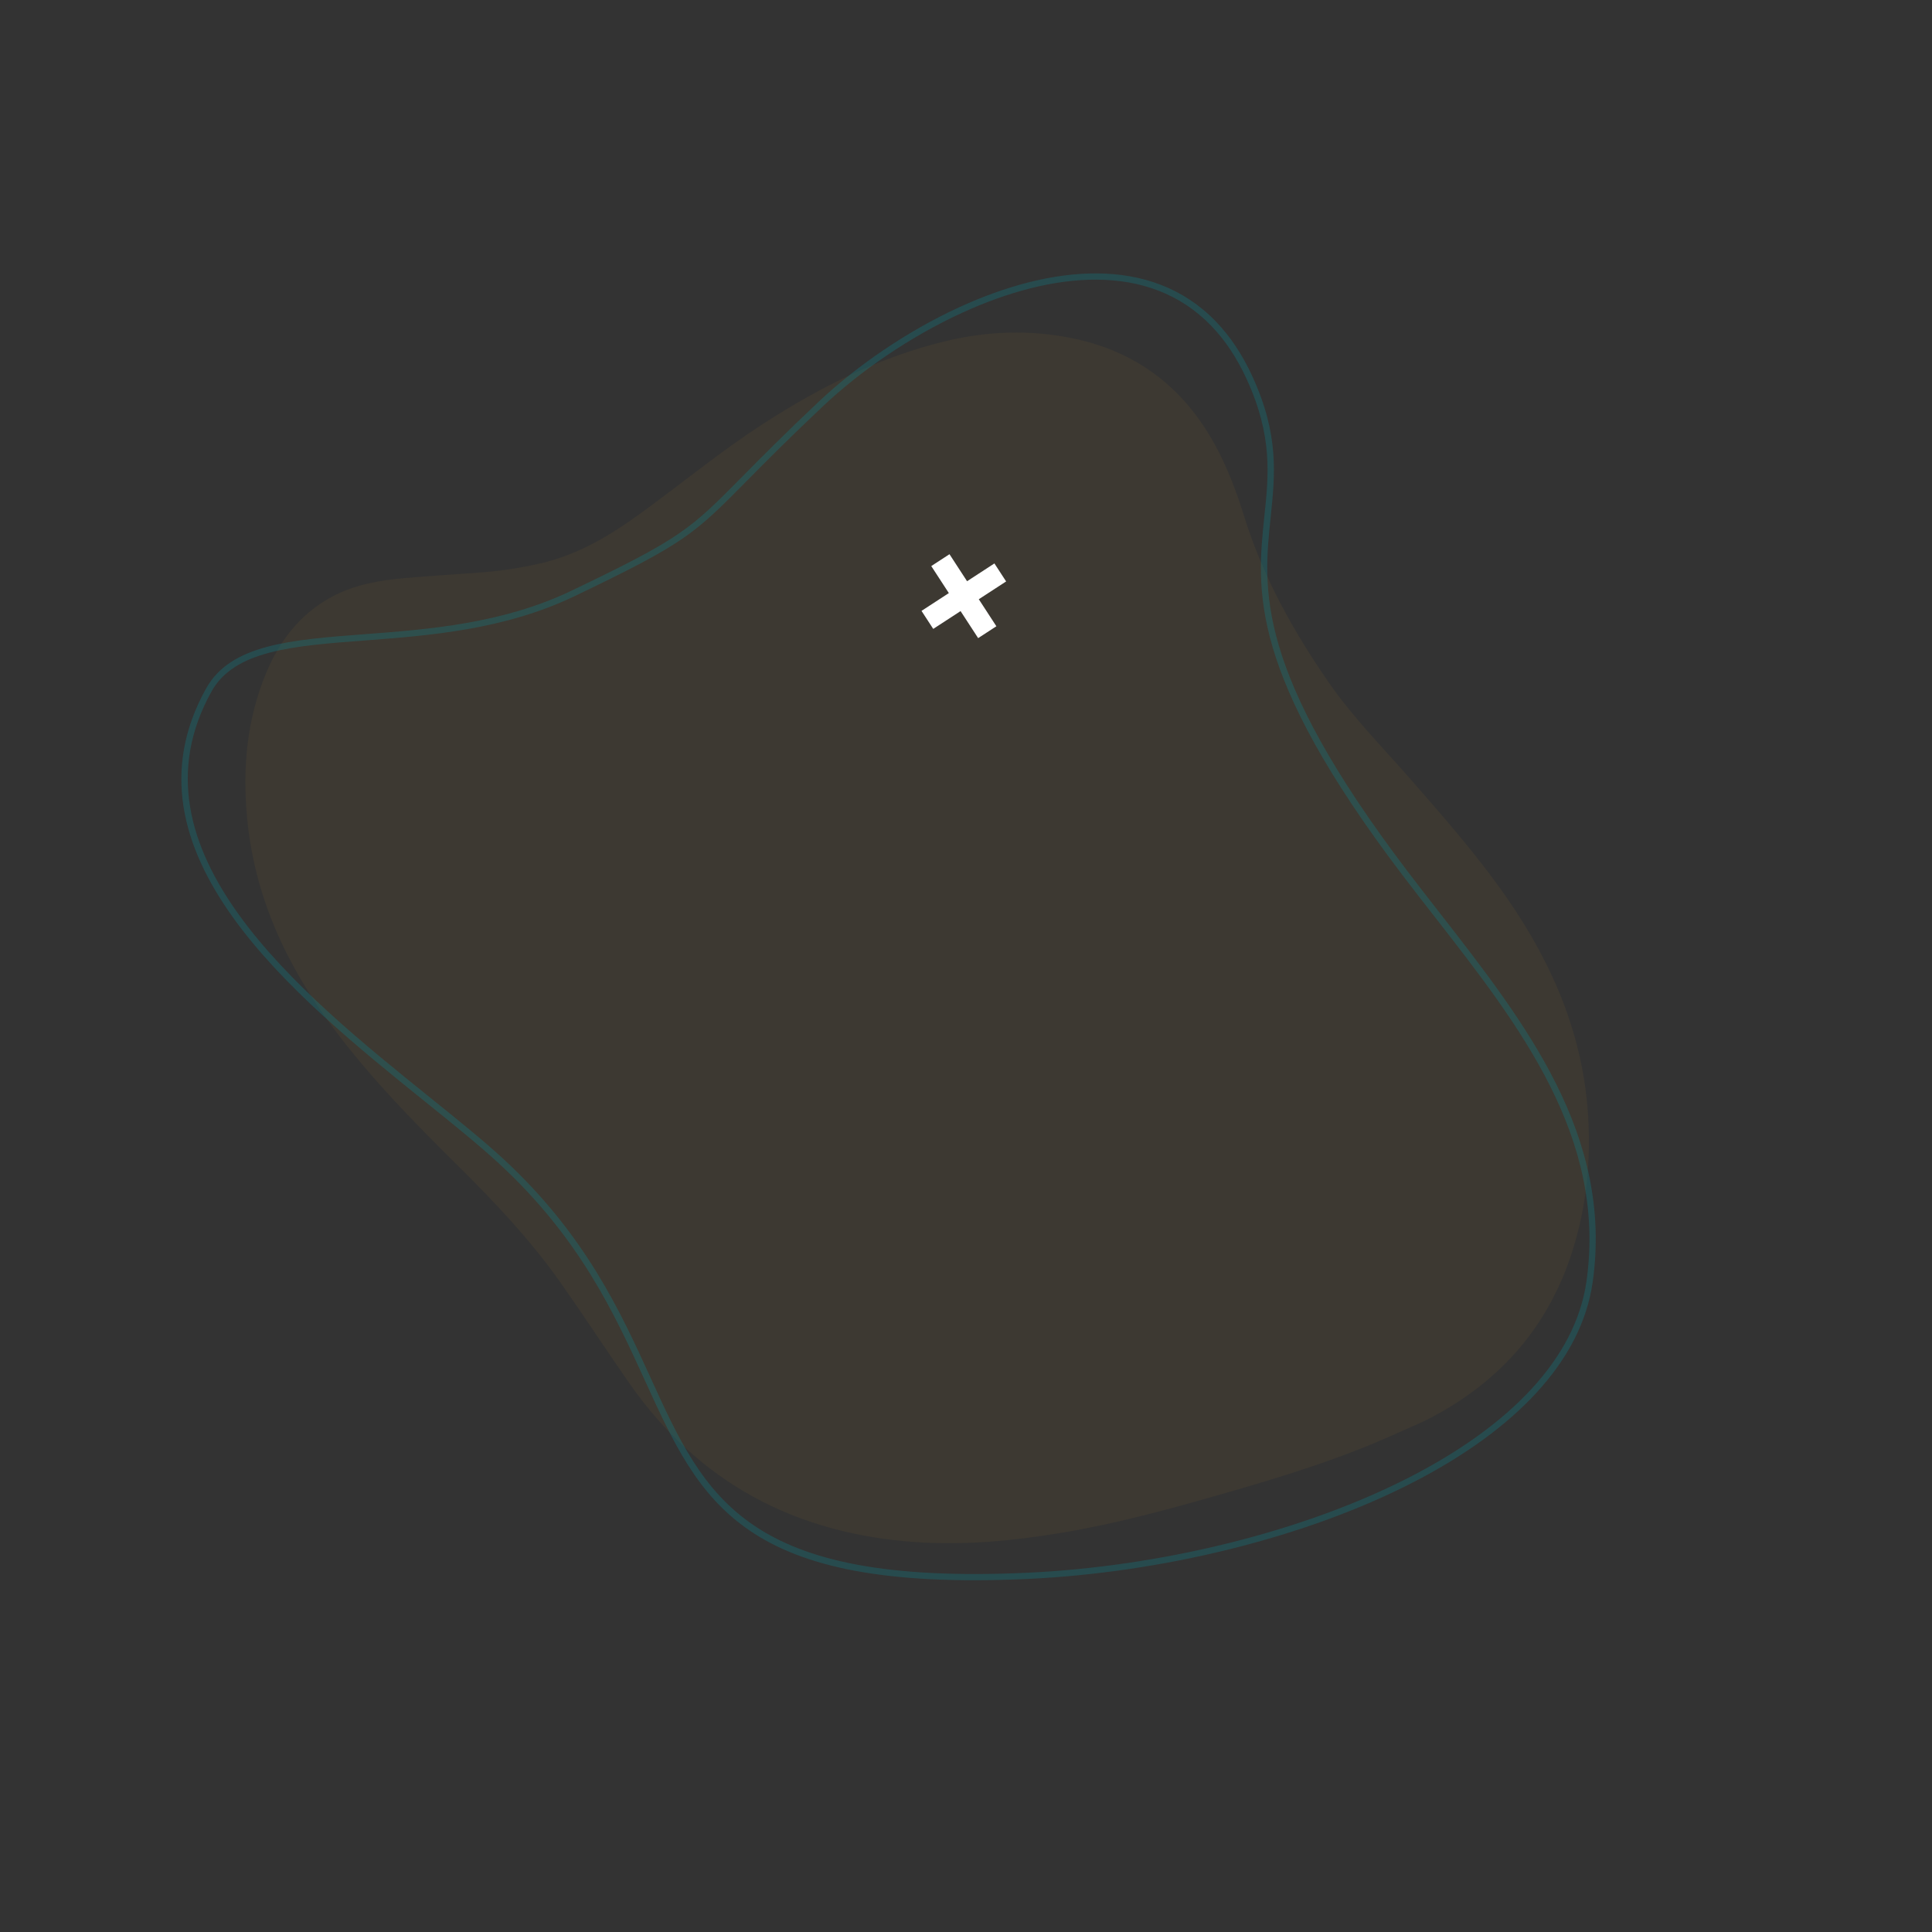 <svg width="663" height="663" viewBox="0 0 663 663" fill="none" xmlns="http://www.w3.org/2000/svg">
<rect x="0" y="0" width="663" height="663" fill="#333333" stroke="none"/>
<g clip-path="url(#clip0_2_11)">
<path d="M479.473 491.821C460.115 500.63 439.823 506.846 419.443 512.687C401.202 517.91 382.899 522.938 364.161 526.032C347.757 528.75 331.284 530.337 314.705 529.229C272.969 526.482 239.743 508.755 215.941 474.662C208.044 463.318 200.499 451.758 192.555 440.435C182.138 425.618 169.736 412.486 156.838 399.747C141.756 384.822 126.901 369.655 114.214 352.581C98.146 331.016 87.199 307.354 84.751 280.245C83.248 263.563 84.678 247.199 91.12 231.451C95.747 220.162 102.786 210.761 113.852 204.807C121.602 200.649 130.09 199.144 138.697 198.39C147.727 197.58 156.791 197.087 165.84 196.378C172.335 195.869 178.783 194.828 185.167 193.401C198.408 190.413 209.647 183.605 220.402 175.744C234.311 165.607 247.613 154.64 262.107 145.289C281.642 132.687 302.263 122.331 325.044 116.941C339.19 113.594 353.424 113.144 367.65 115.994C390.097 120.51 406.346 133.128 417.086 152.894C421.304 160.631 424.382 168.89 426.997 177.306C433.41 197.89 443.719 216.468 455.949 234.14C464.123 245.967 474.18 256.128 483.608 266.882C495.305 280.255 507.037 293.582 517.164 308.2C533.019 331.083 543.609 355.932 545.065 384.133C545.941 400.797 543.997 417.147 538.35 433.03C529.793 457.007 513.757 474.544 491.214 486.418C487.409 488.436 483.383 490.031 479.473 491.821Z" fill="#F8AB1A" fill-opacity="0.05"/>
<path d="M171.233 399.279C164.311 392.891 155.477 385.771 145.847 378.019C101.137 341.975 39.523 292.312 70.724 236.275C79.127 221.124 99.755 219.575 125.022 217.646C146.955 215.997 172.417 214.063 196.126 202.708C233.902 184.635 236.831 181.687 254.872 163.425C261.146 157.088 269.222 148.903 281.023 137.792C293.764 125.78 310.957 113.78 329.317 105.373C344.814 98.277 361.168 93.725 376.441 93.823C391.829 93.925 406.111 98.744 417.296 110.383C422.083 115.366 426.306 121.578 429.798 129.204C438.985 149.266 437.563 162.882 436.06 177.367C433.436 202.311 430.542 229.927 483.032 299.005C486.717 303.857 490.406 308.594 494.085 313.309C523.59 351.189 553.574 389.683 546.58 439.816C542.68 467.754 519.031 490.856 486.306 507.974C448.343 527.851 398.11 539.743 352.488 541.85C254.394 546.346 240.506 515.832 221.332 473.774C210.973 451.091 199.075 424.984 171.233 399.279ZM147.227 376.361C156.891 384.126 165.769 391.281 172.736 397.704C200.852 423.698 212.868 450.001 223.287 472.879C242.125 514.204 255.774 544.135 352.415 539.722C397.739 537.641 447.638 525.819 485.333 506.093C517.439 489.286 540.657 466.714 544.457 439.542C551.324 390.298 521.623 352.175 492.355 314.629C488.61 309.833 484.856 305.014 481.301 300.325C428.313 230.588 431.248 202.51 433.888 177.17C435.389 162.991 436.777 149.668 427.821 130.109C424.433 122.712 420.351 116.685 415.728 111.876C404.97 100.678 391.228 96.056 376.411 95.97C361.469 95.858 345.427 100.35 330.209 107.319C312.058 115.63 295.1 127.467 282.491 139.335C270.558 150.589 262.592 158.643 256.399 164.913C238.12 183.395 235.155 186.387 197.041 204.643C172.983 216.158 147.269 218.097 125.186 219.787C100.562 221.644 80.46 223.173 72.591 237.277C42.262 291.777 103.093 340.775 147.227 376.361Z" fill="#0B8692" fill-opacity="0.29"/>
<path d="M320.254 215.818L329.636 209.711L335.671 218.983L341.925 214.912L335.89 205.64L345.272 199.533L341.249 193.352L331.867 199.458L325.832 190.186L319.577 194.257L325.612 203.529L316.23 209.636L320.254 215.818Z" fill="white"/>
</g>
<defs>
<clipPath id="clip0_2_11">
<rect width="500" height="500" fill="white" transform="translate(208.163 662.771) rotate(-114.603)"/>
</clipPath>
</defs>
</svg>
